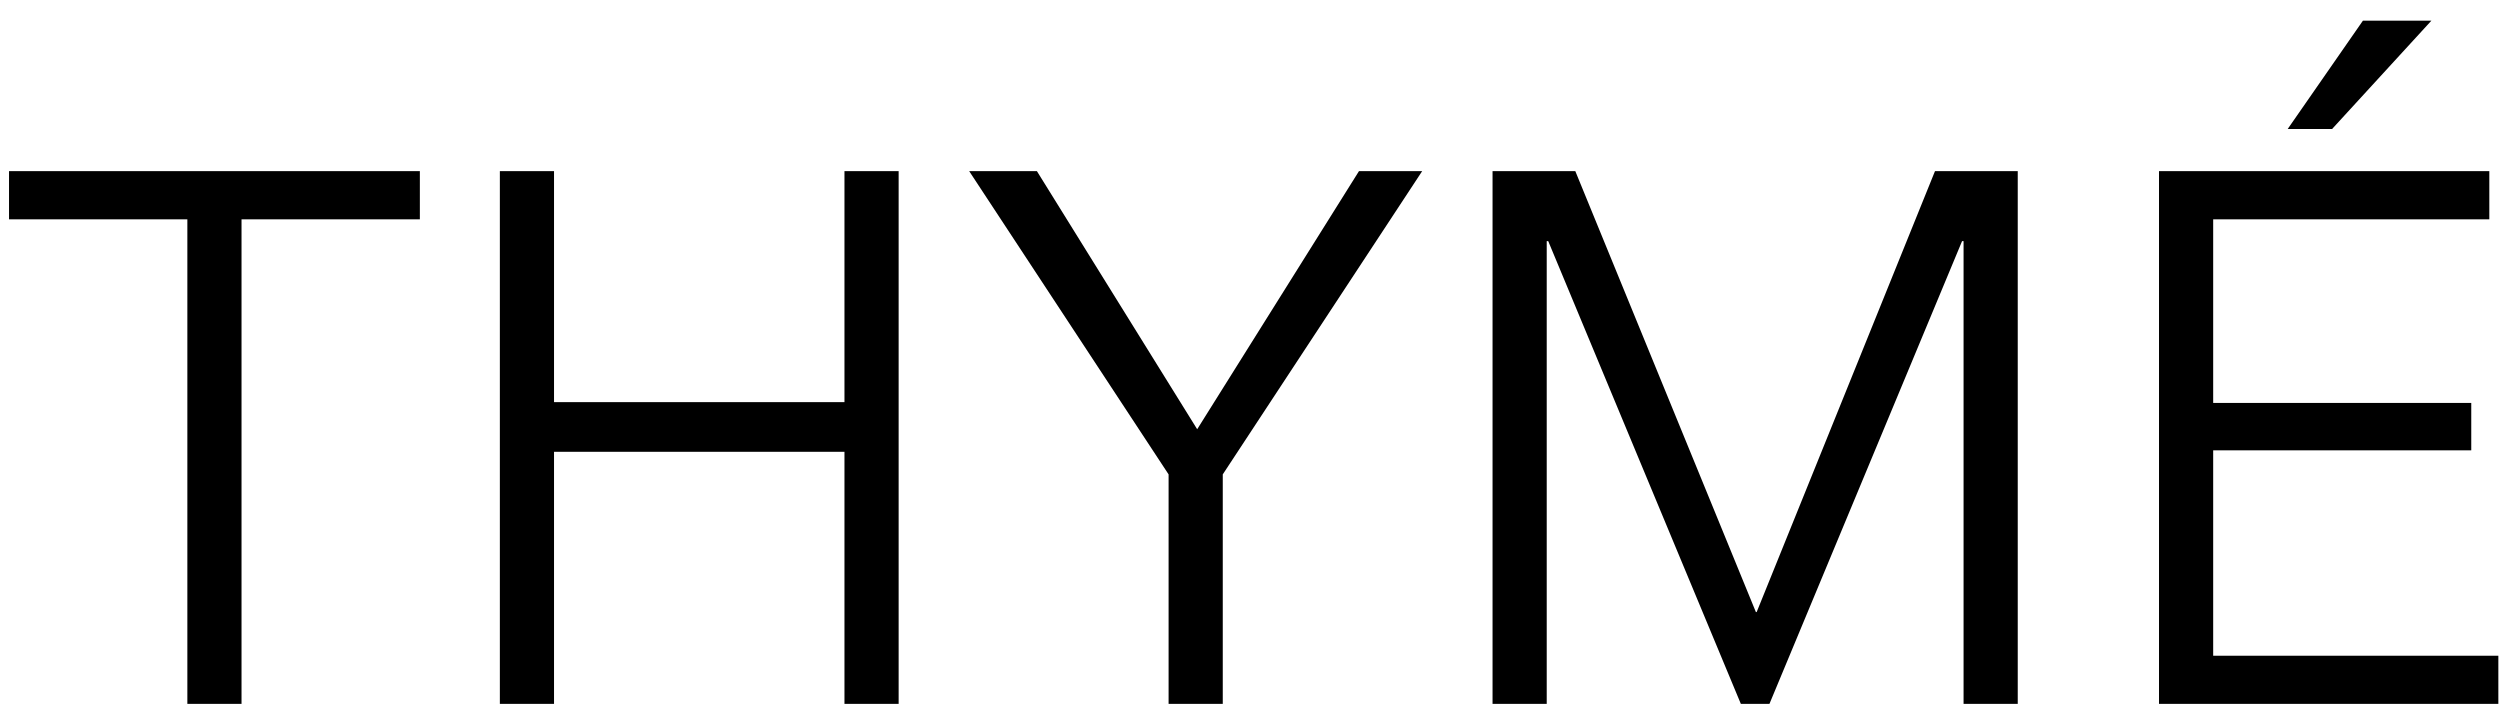 <svg xmlns="http://www.w3.org/2000/svg" width="103" height="29" viewBox="0 0 103 29" fill="none"><path d="M9.951 29H7.719V9.036H0.372V7.052H17.298V9.036H9.951V29ZM20.594 7.052H22.826V16.569H34.792V7.052H37.024V29H34.792V18.615H22.826V29H20.594V7.052ZM50.378 29H48.146V19.545L39.931 7.052H42.721L49.324 17.685L55.989 7.052H58.593L50.378 19.545V29ZM72.343 25.218H72.374L79.721 7.052H83.131V29H80.899V9.935H80.837L72.901 29H71.723L63.787 9.935H63.725V29H61.493V7.052H64.903L72.343 25.218ZM91.183 27.016H102.932V29H88.951V7.052H102.56V9.036H91.183V16.6H101.816V18.553H91.183V27.016ZM96.081 5.316H94.252L97.352 0.852H100.173L96.081 5.316Z" fill="black"></path></svg>
